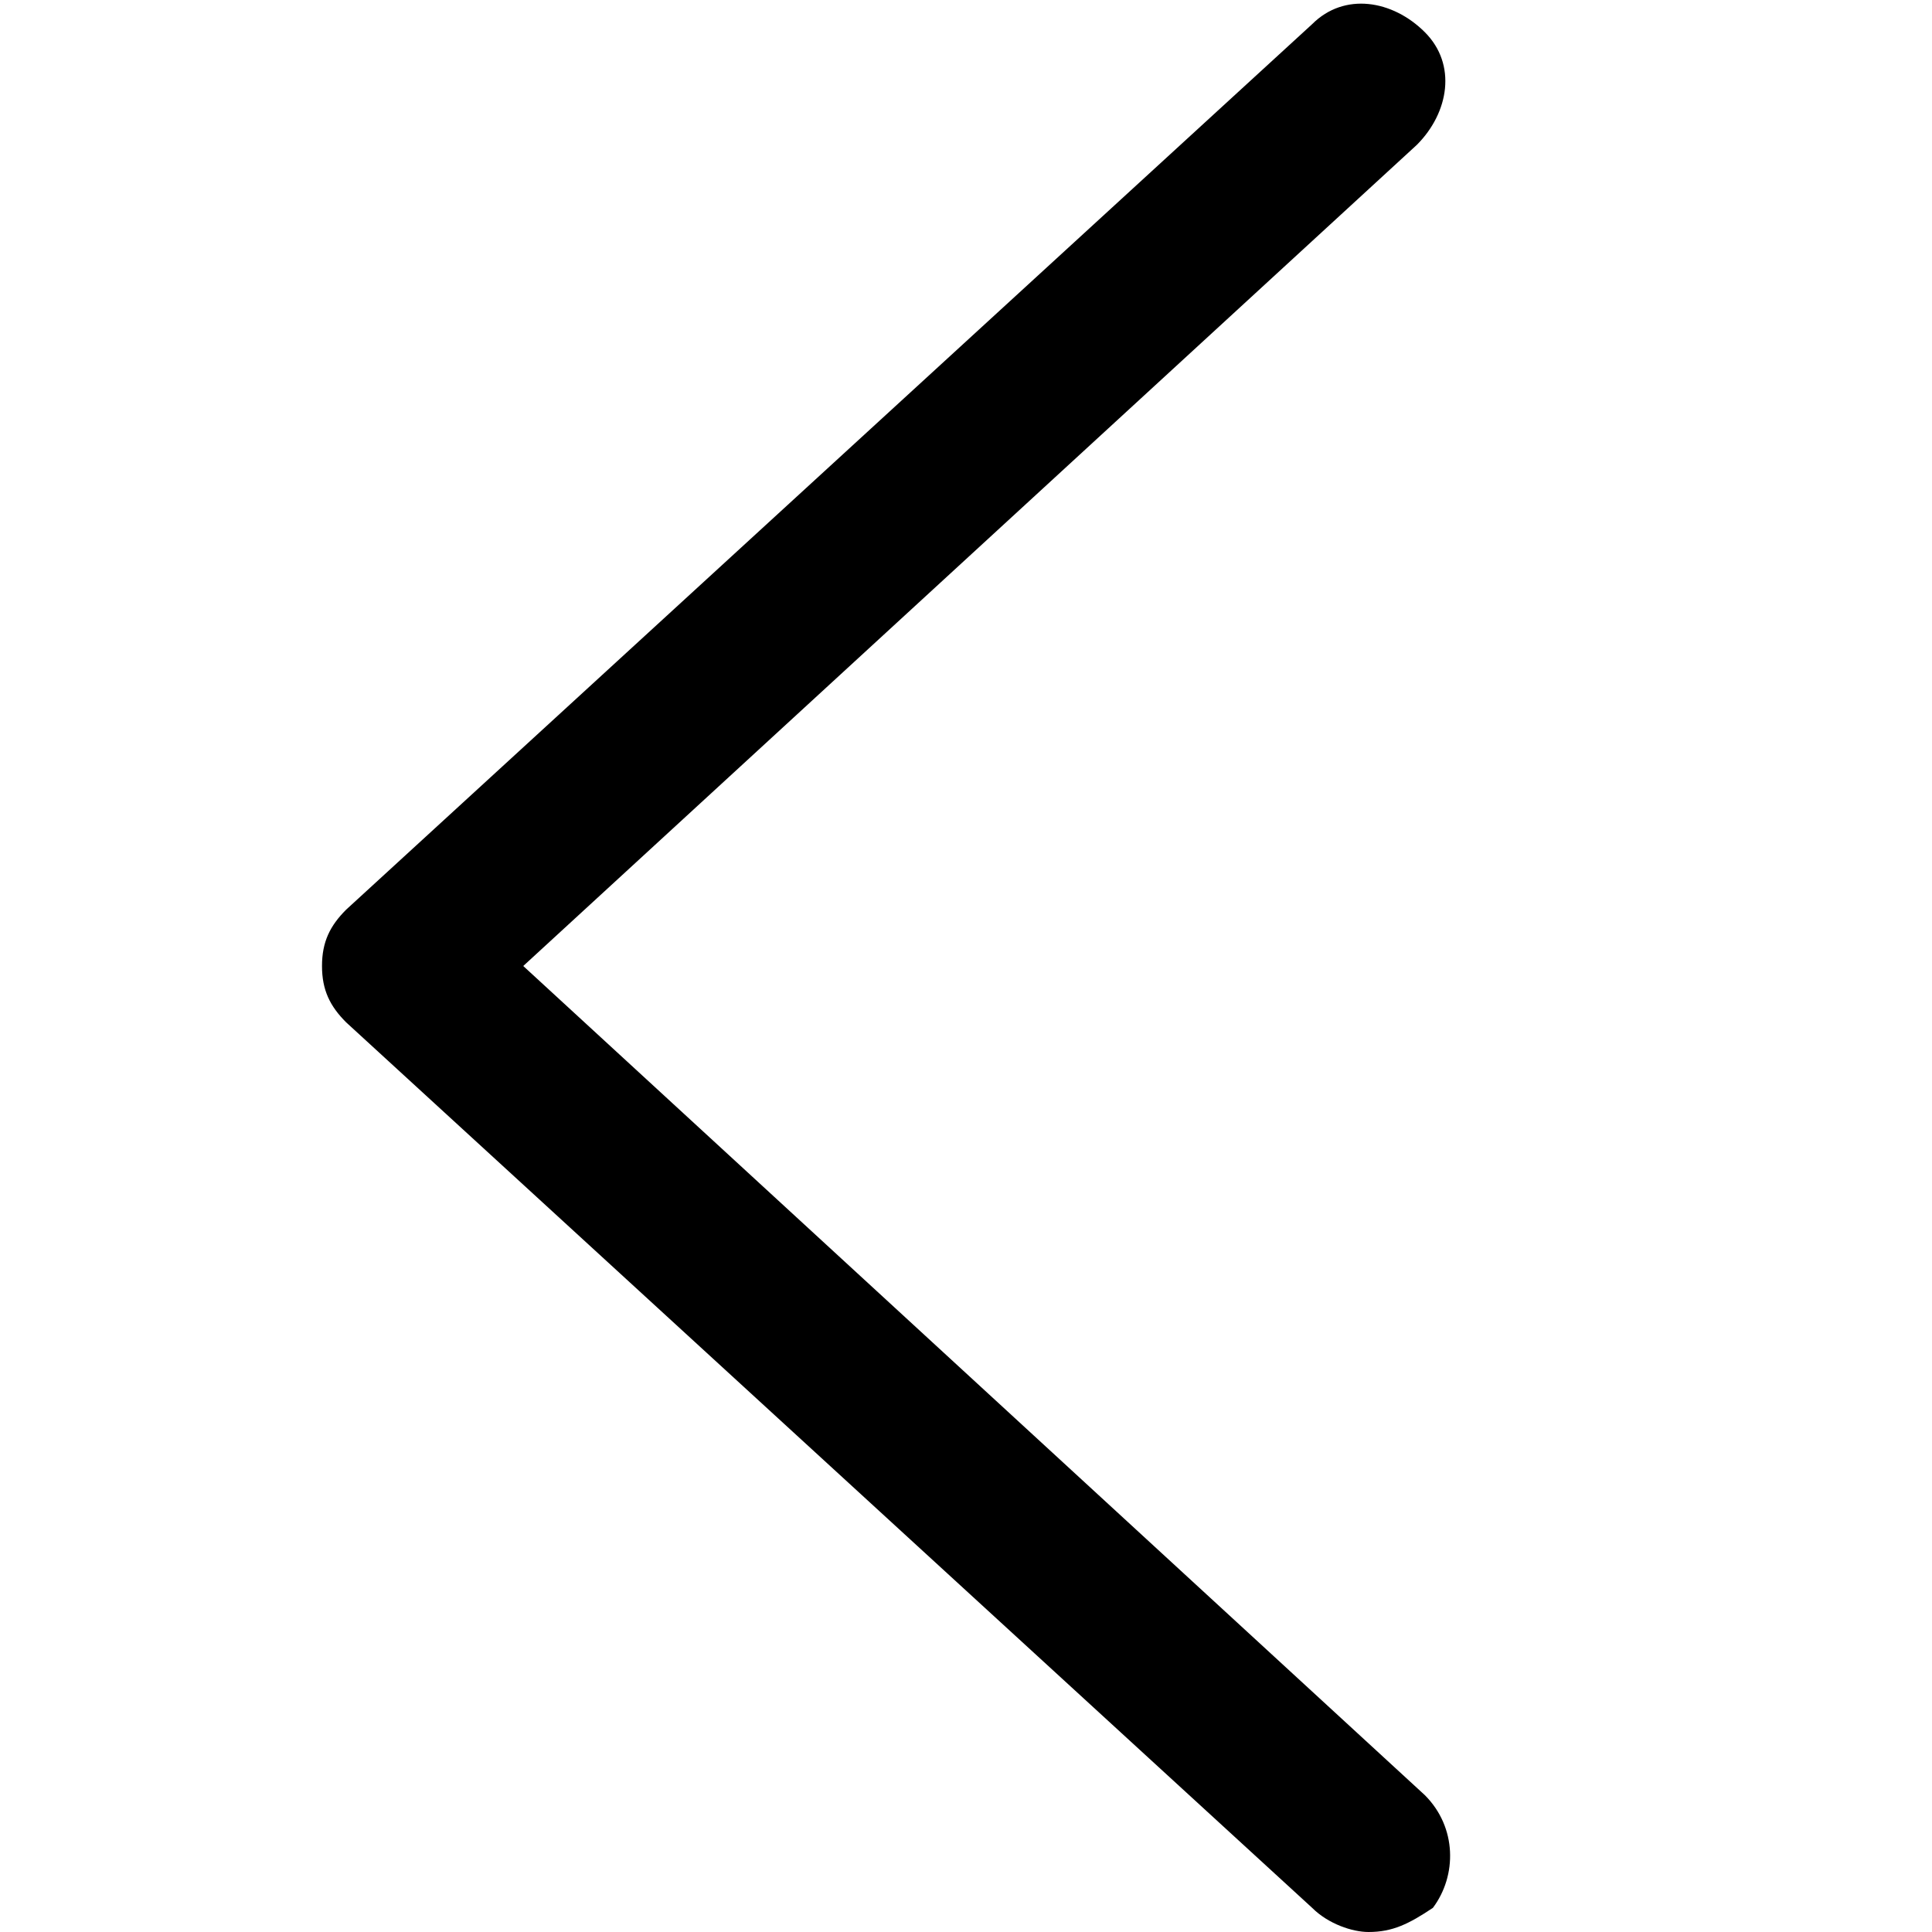 <svg viewBox="0 0 24 24" xmlns="http://www.w3.org/2000/svg" transform-origin="16px 16px" style="opacity: 1; visibility: visible; display: block;" display="block" data-level="1472" tenwebX_tlevel="7" xmlns:xlink="http://www.w3.org/1999/xlink"><svg><path d="M17.7,22.3c0.4,0.4,0.4,1,0.1,1.4C17.5,23.9,17.3,24,17,24c-0.2,0-0.5-0.1-0.7-0.3l-12-11 C4.1,12.5,4,12.3,4,12s0.1-0.5,0.3-0.7l12-11c0.4-0.4,1-0.3,1.4,0.1c0.4,0.4,0.3,1-0.1,1.4L6.5,12L17.7,22.3z" style="opacity:1;stroke-width:1px;stroke-linecap:butt;stroke-linejoin:miter;transform-origin:0px 0px;display:inline;" data-level="79" fill="rgb(0, 0, 0)"></path></svg></svg>